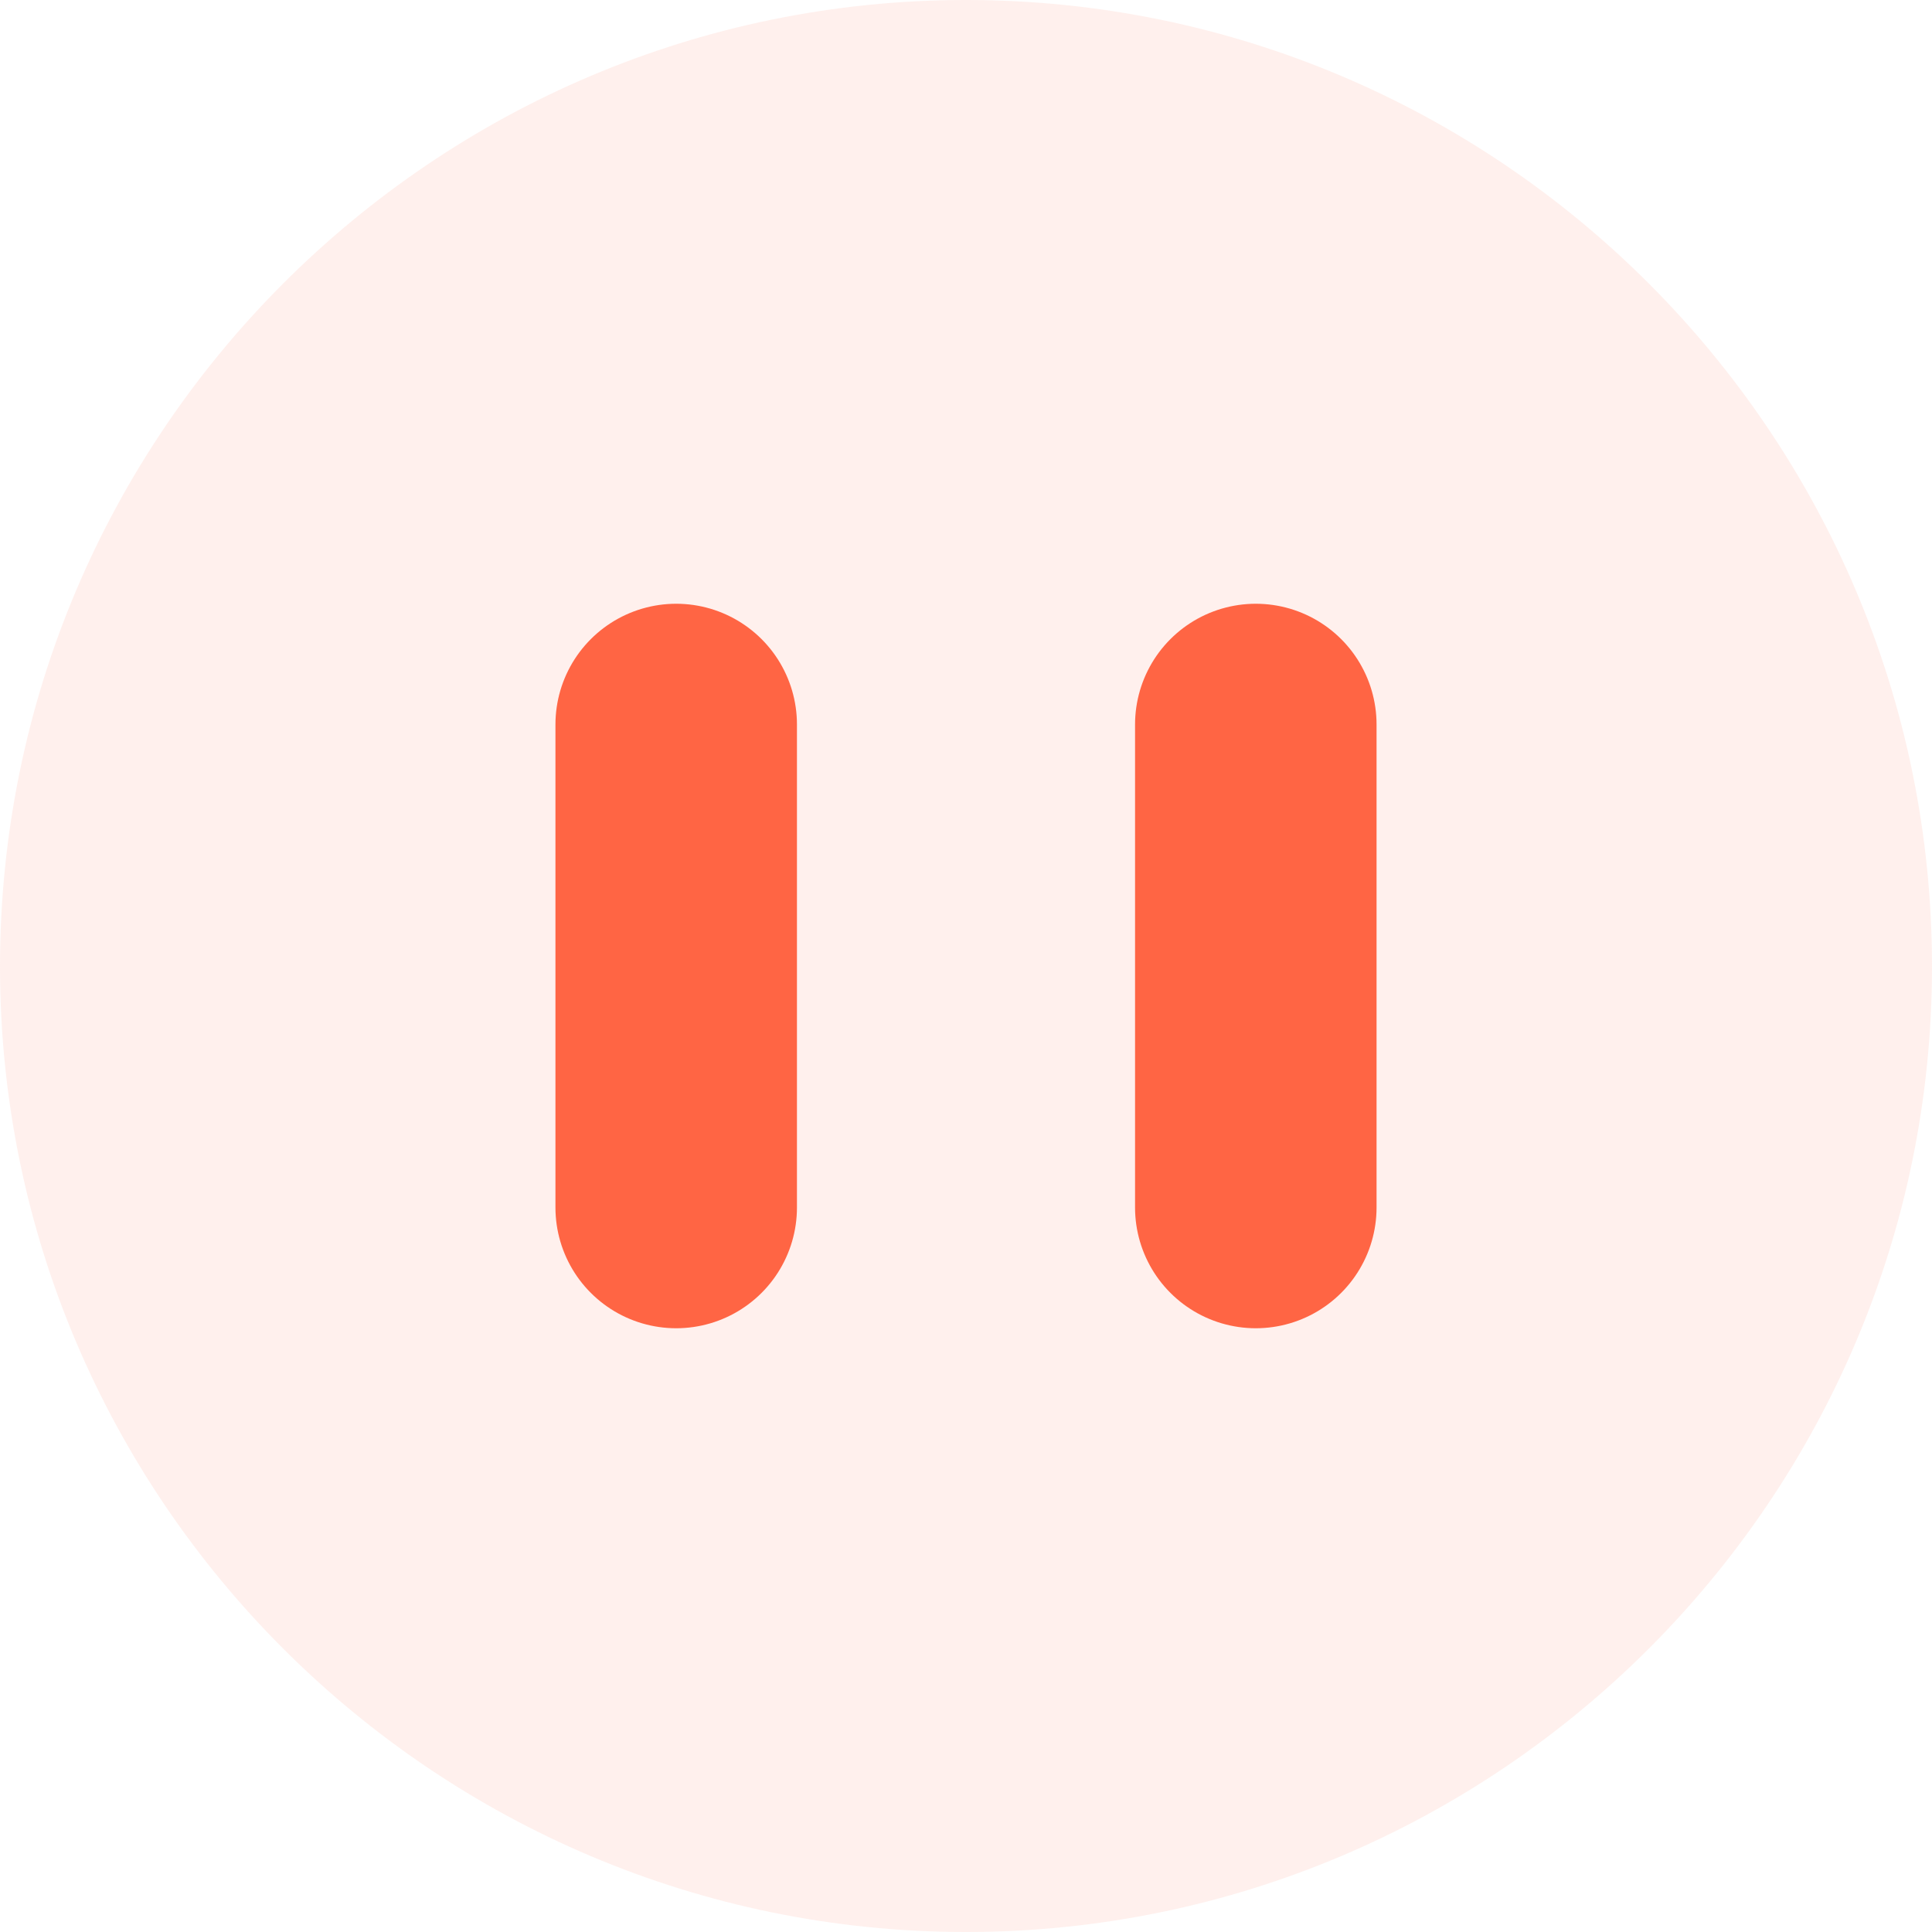 <svg width="40" height="40" viewBox="0 0 40 40" fill="none" xmlns="http://www.w3.org/2000/svg">
<g filter="url(#filter0_b_1492_18143)">
<path d="M20 0C8.977 0 0 8.973 0 20.012C0 31.027 8.977 40 20 40C31.023 40 40 31.027 40 20.012C40 8.973 31.023 0 20 0Z" fill="#FFCCC1" fill-opacity="0.3"/>
</g>
<path d="M14 15V25" stroke="#FF6544" stroke-width="5" stroke-linecap="round"/>
<path d="M26 15V25" stroke="#FF6544" stroke-width="5" stroke-linecap="round"/>
<defs>
<filter id="filter0_b_1492_18143" x="-10" y="-10" width="60" height="60" filterUnits="userSpaceOnUse" color-interpolation-filters="sRGB">
<feFlood flood-opacity="0" result="BackgroundImageFix"/>
<feGaussianBlur in="BackgroundImageFix" stdDeviation="5"/>
<feComposite in2="SourceAlpha" operator="in" result="effect1_backgroundBlur_1492_18143"/>
<feBlend mode="normal" in="SourceGraphic" in2="effect1_backgroundBlur_1492_18143" result="shape"/>
</filter>
</defs>
</svg>
